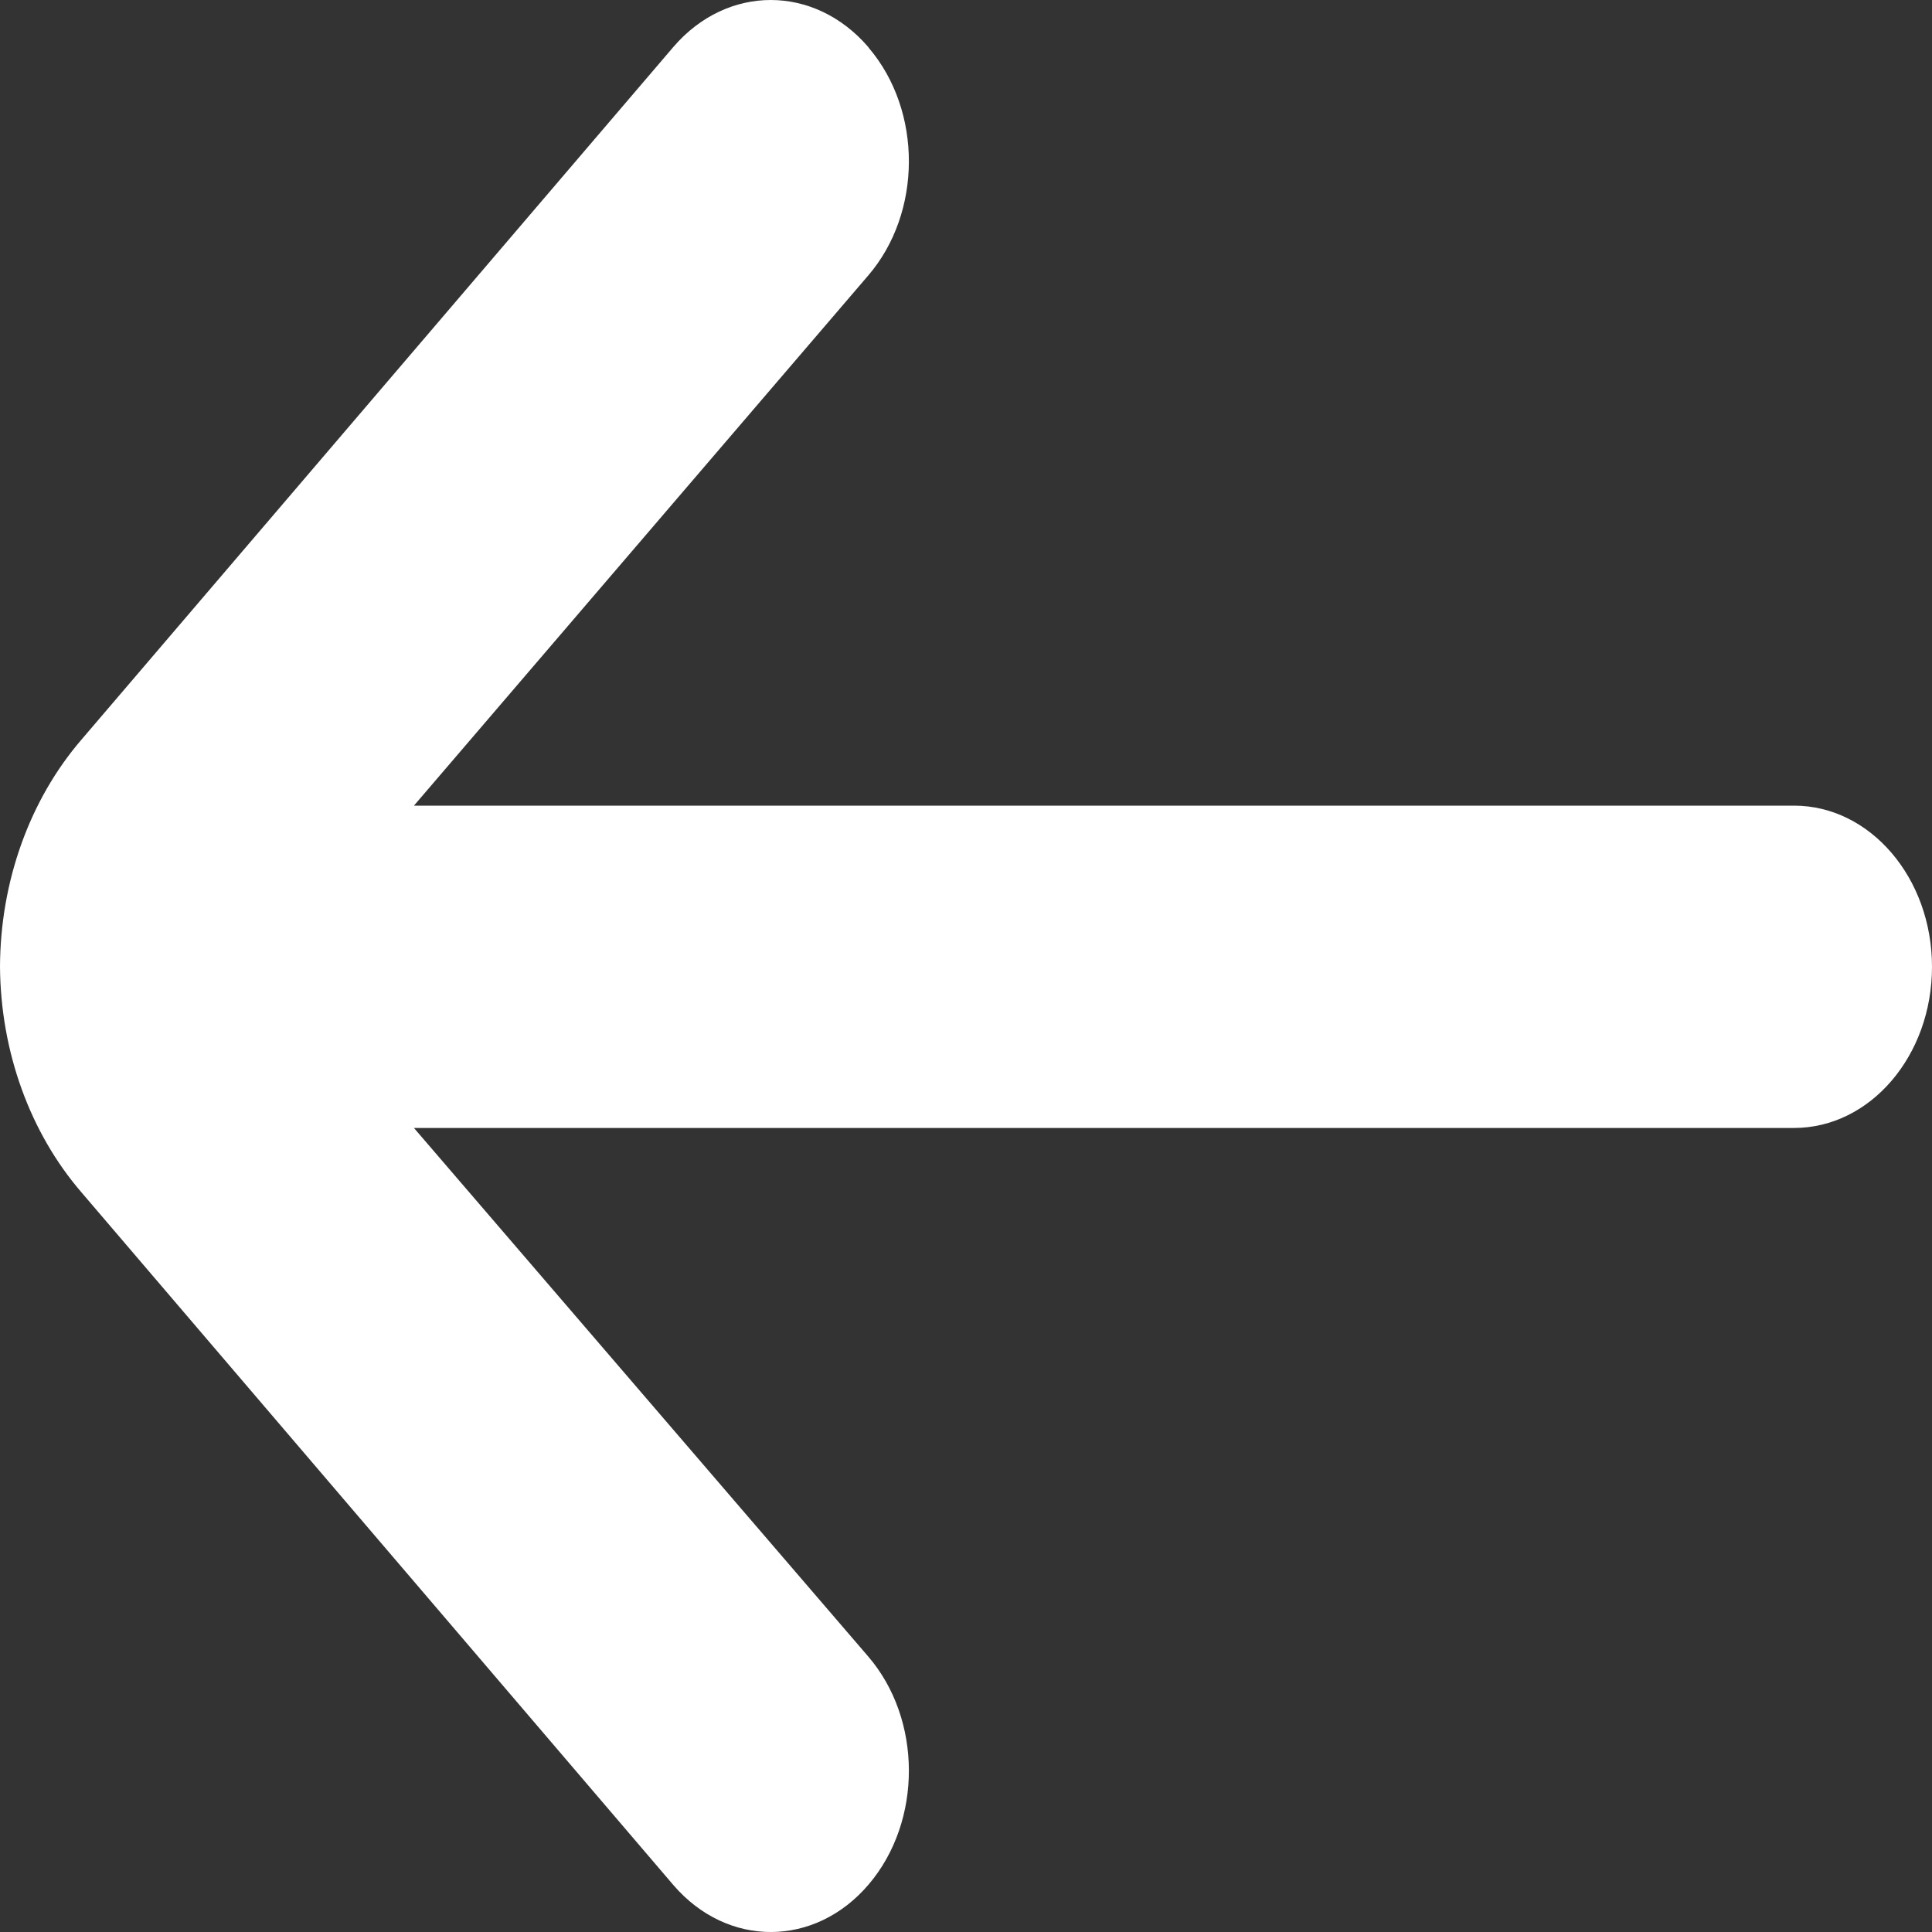 <?xml version="1.0" encoding="utf-8"?>
<svg xmlns="http://www.w3.org/2000/svg" fill="none" height="100%" overflow="visible" preserveAspectRatio="none" style="display: block;" viewBox="0 0 12 12" width="100%">
<rect x="0" y="0" width="12" height="12" fill="#333333" stroke="none"/>
<path d="M11.143 5.004H2.571L5.392 1.712C5.728 1.322 5.73 0.689 5.396 0.297C5.395 0.295 5.393 0.293 5.392 0.291C5.057 -0.097 4.517 -0.097 4.183 0.291L0.506 4.594C0.184 4.968 0.002 5.475 0 6.005C0.004 6.532 0.186 7.035 0.506 7.406L4.183 11.709C4.519 12.099 5.062 12.097 5.396 11.704C5.73 11.311 5.728 10.678 5.392 10.288L2.571 7.006H11.143C11.616 7.006 12 6.558 12 6.005C12 5.453 11.616 5.004 11.143 5.004Z" fill="white" id="Vector"/>
</svg>